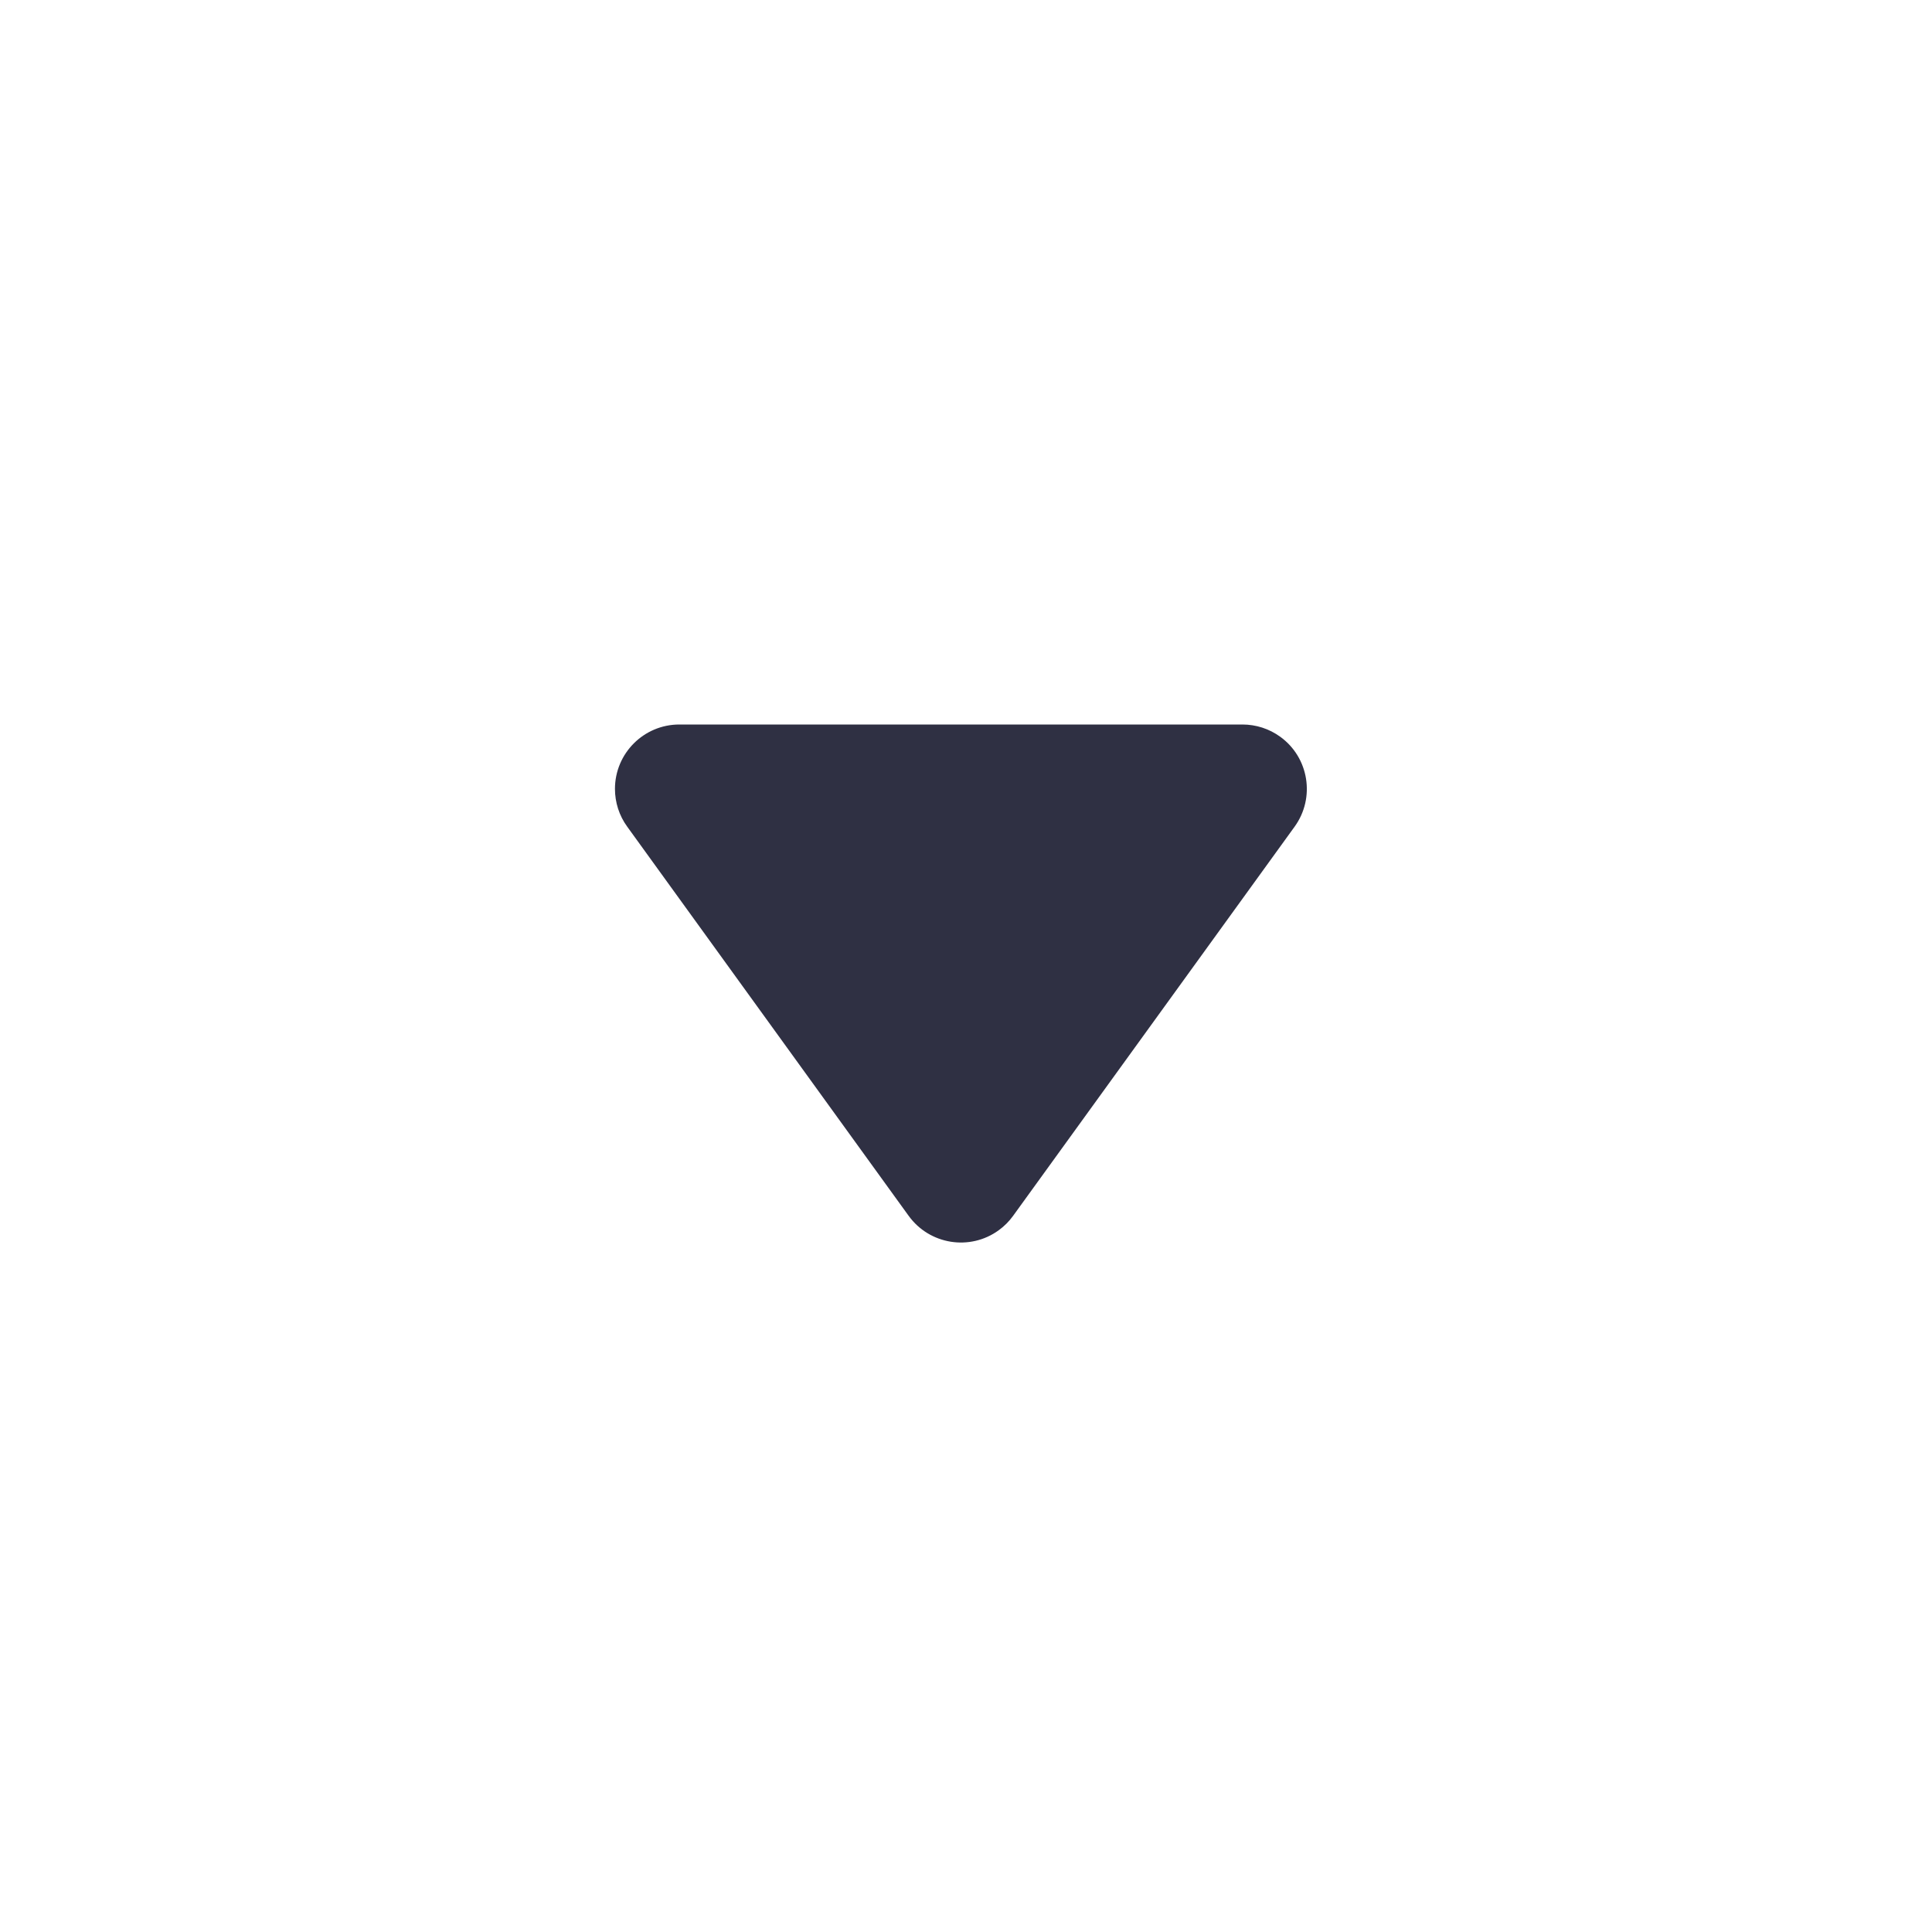 <svg xmlns="http://www.w3.org/2000/svg" width="30" height="30" viewBox="0 0 30 30">
    <g fill="none" fill-rule="evenodd">
        <g>
            <g>
                <g>
                    <g>
                        <path d="M0 0H30V30H0z" transform="translate(-872 -1293) translate(104 1268) rotate(90 386.5 411.5)"/>
                    </g>
                    <path fill="#2F3043" d="M11.25 10.708v8.743c0 .552.448 1 1 1 .21 0 .416-.066.586-.19l6.044-4.371c.447-.324.548-.95.224-1.397-.062-.086-.138-.162-.224-.224l-6.044-4.372c-.447-.323-1.073-.223-1.396.224-.124.171-.19.376-.19.587z" transform="translate(-872 -1293) translate(104 1268) rotate(90 386.5 411.5)"/>
                </g>
            </g>
        </g>
    </g>
</svg>
